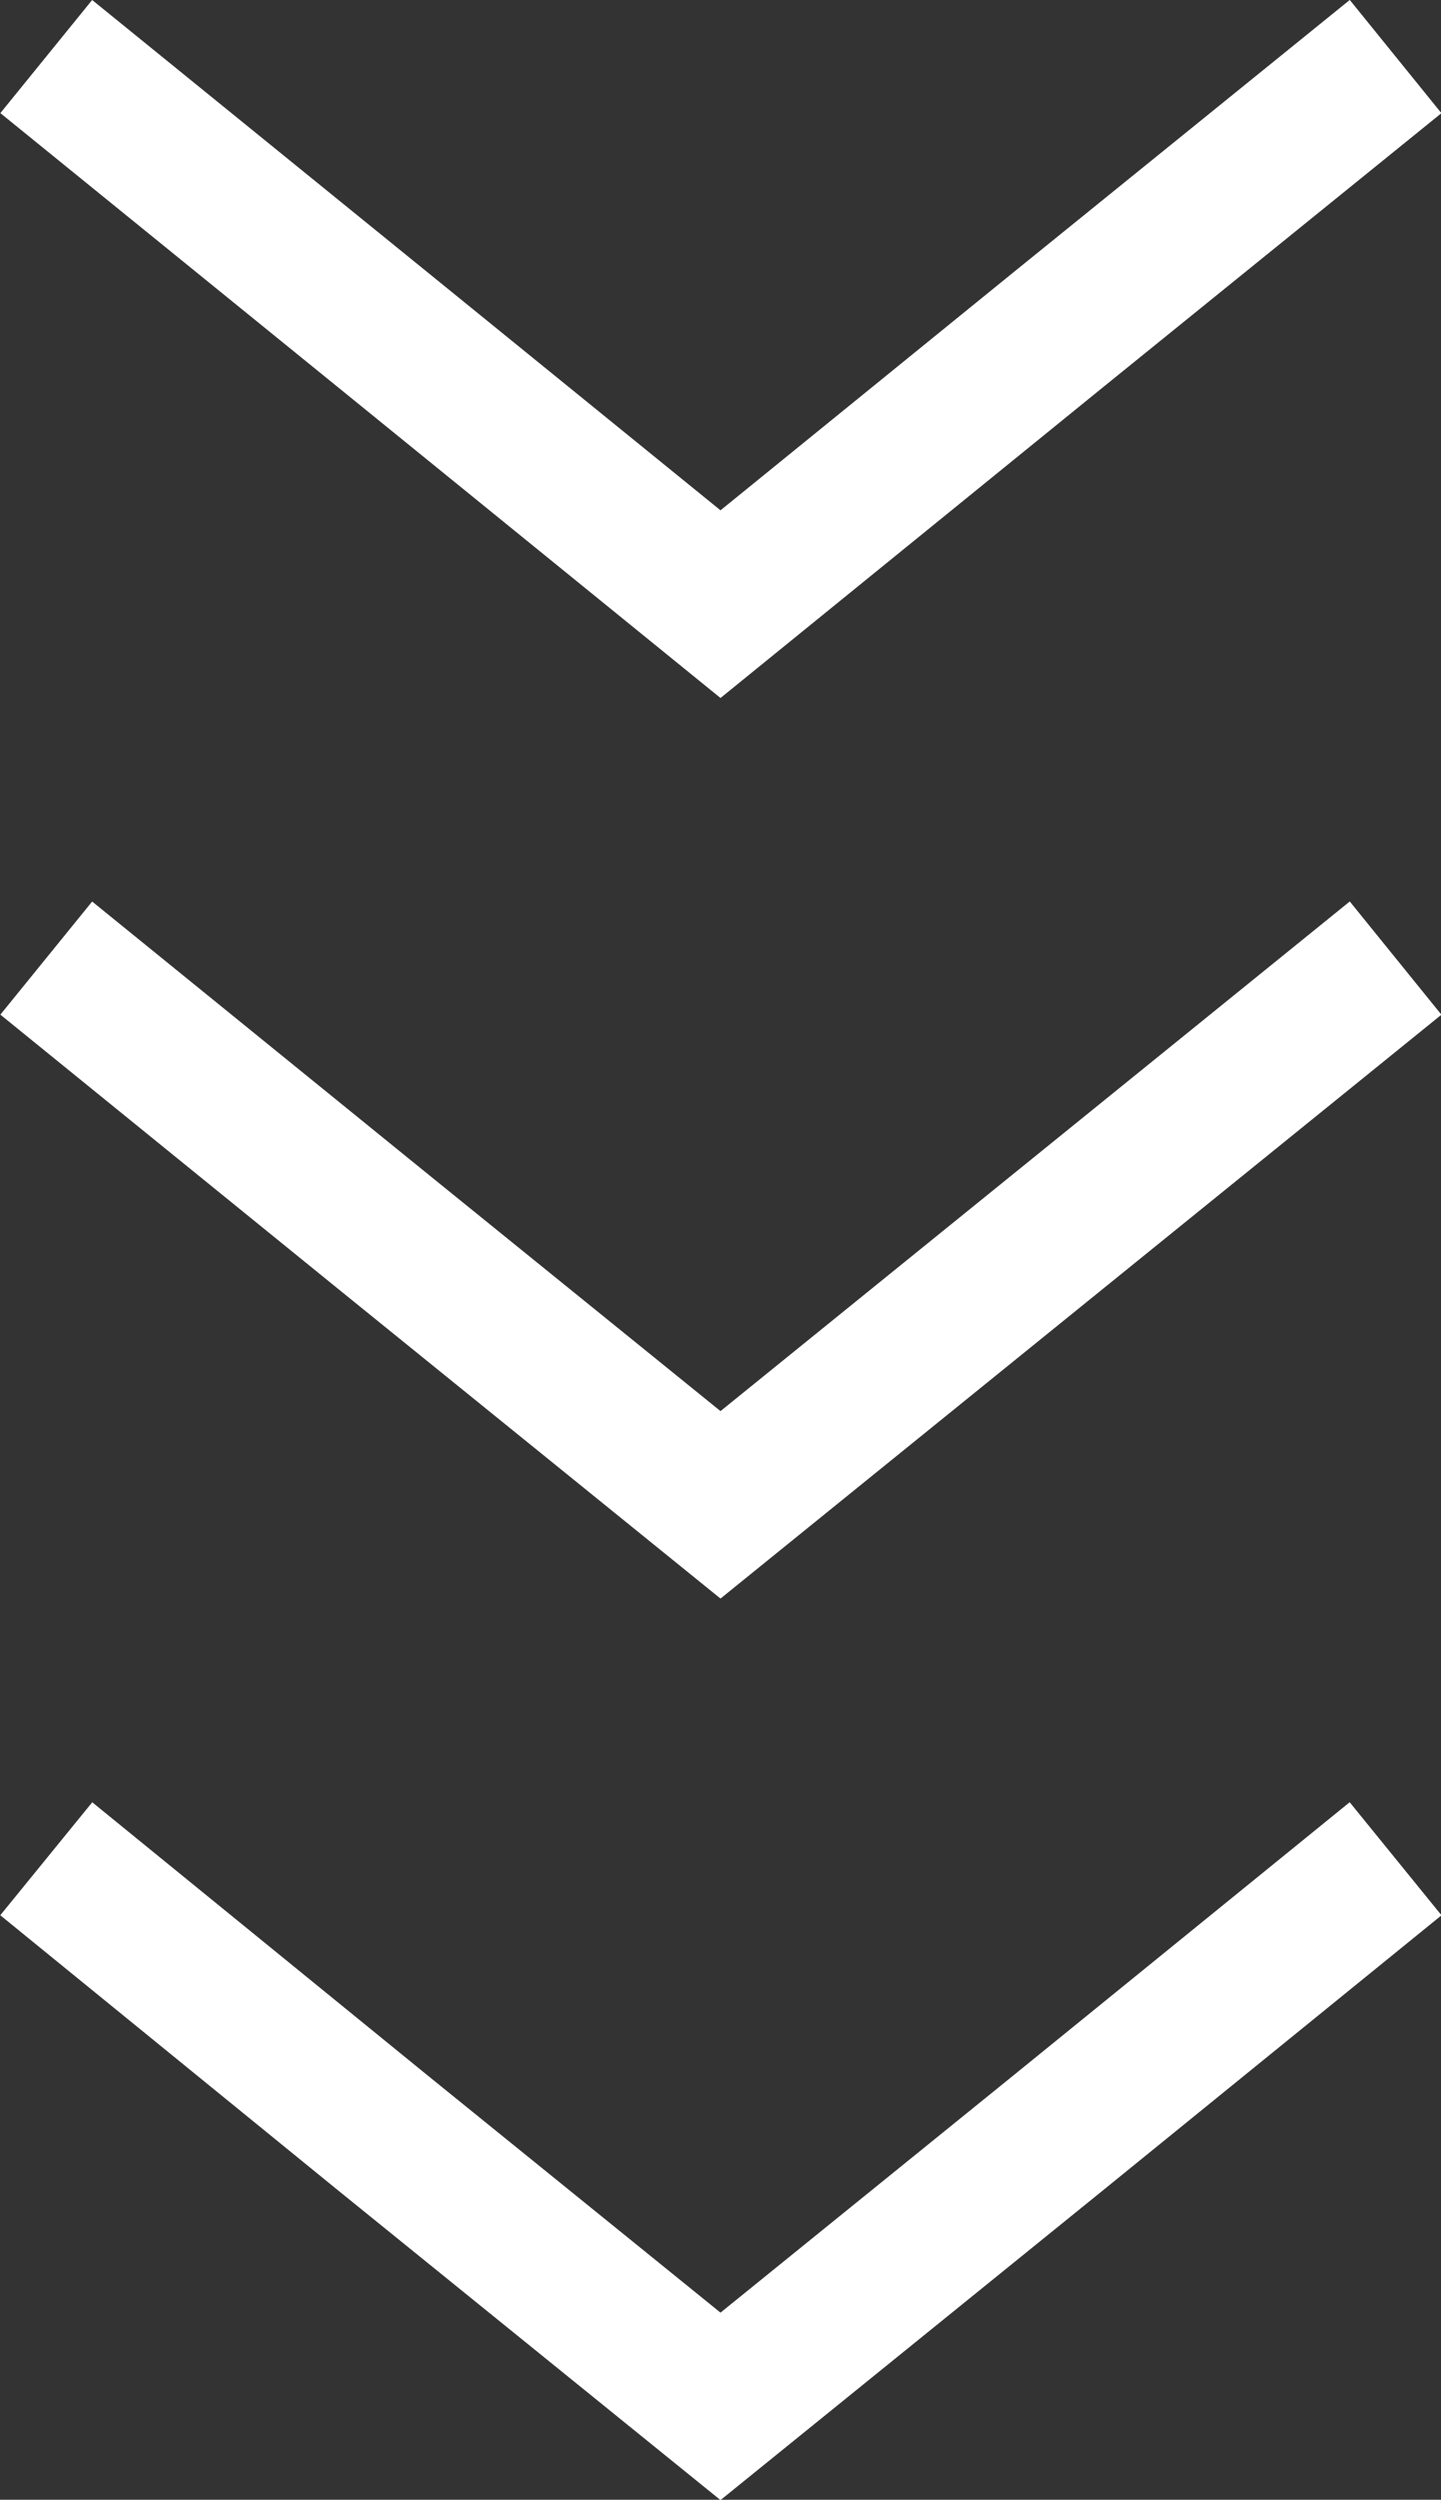 <svg xmlns="http://www.w3.org/2000/svg" viewBox="0 0 16.82 29.17"><rect x="0" y="0" width="16.82" height="29.17" fill="#333333" stroke="none"/><g data-name="レイヤー 2"><path d="M16.29 21.69l-3.94 3.2-3.94 3.19-3.94-3.19-3.93-3.2m15.75-10.51l-3.94 3.19-3.94 3.19-3.94-3.19-3.93-3.19M16.29.66l-3.94 3.19-3.94 3.2-3.94-3.2L.54.66" fill="none" stroke="#fff" stroke-miterlimit="10" stroke-width="1.7" data-name="レイヤー 3"/></g></svg>